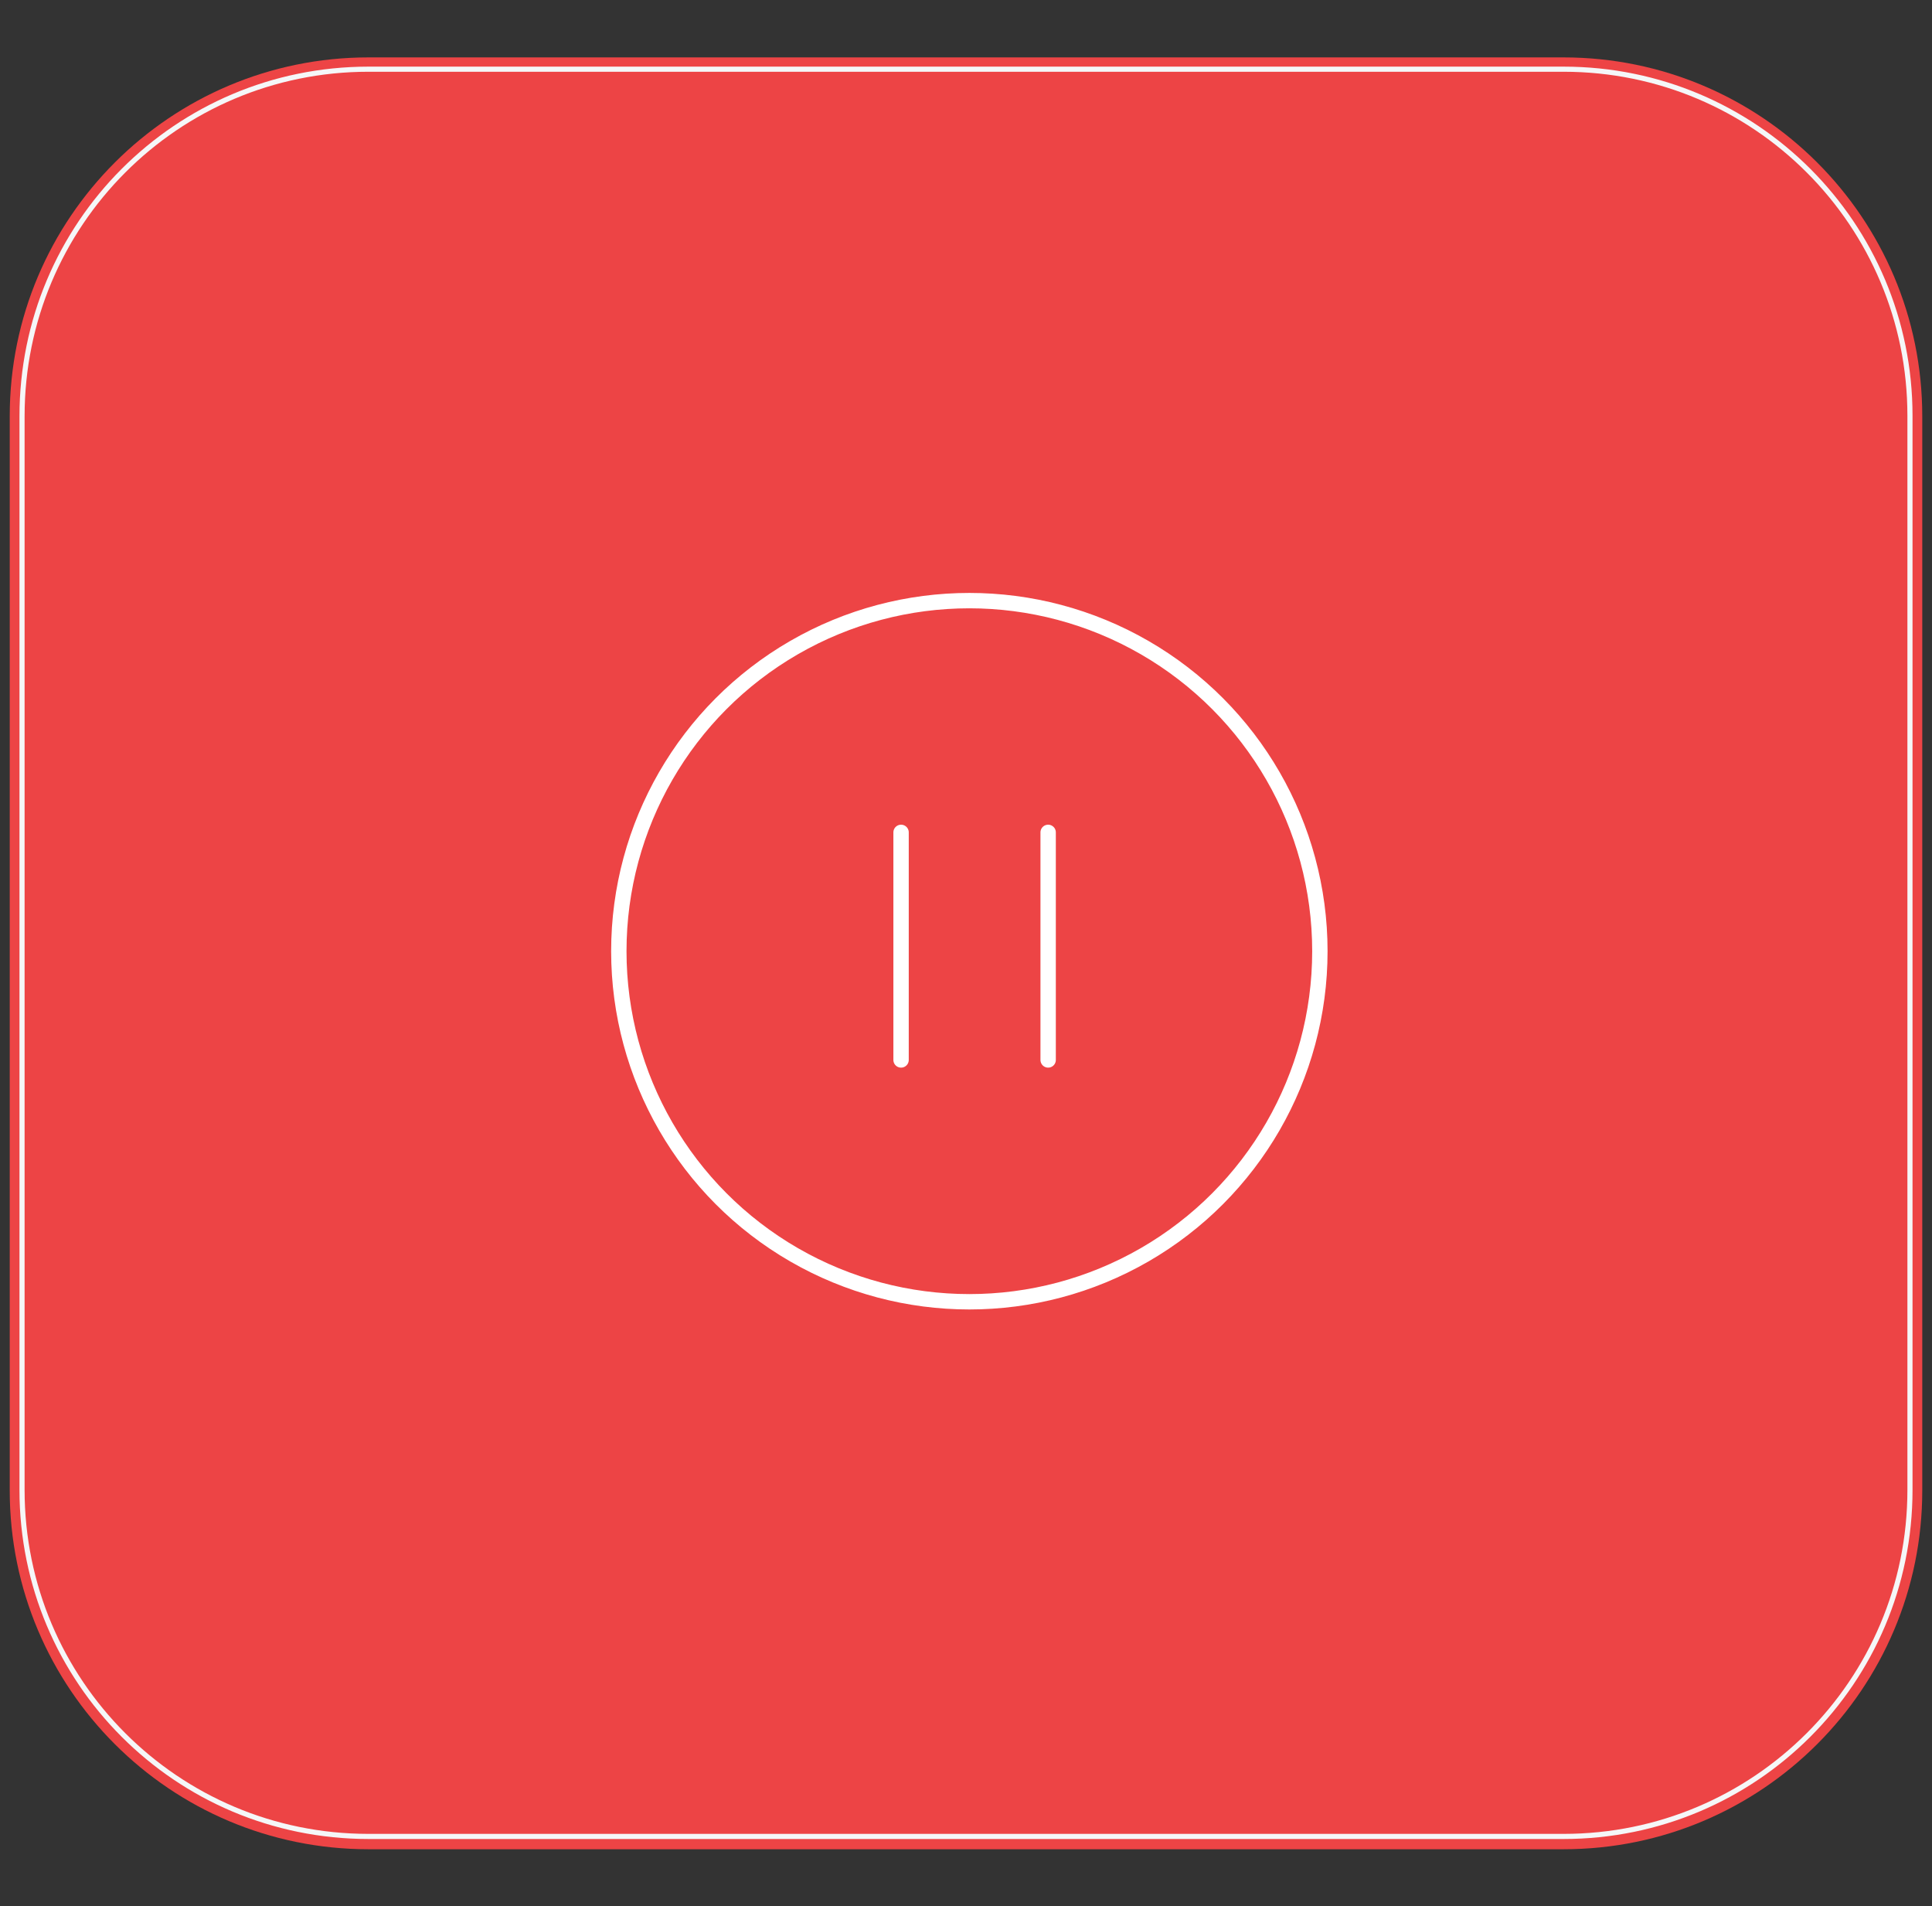 <?xml version="1.0" encoding="utf-8"?>
<!-- Generator: Adobe Illustrator 25.0.1, SVG Export Plug-In . SVG Version: 6.00 Build 0)  -->
<svg version="1.1" id="Layer_1" xmlns="http://www.w3.org/2000/svg" xmlns:xlink="http://www.w3.org/1999/xlink" x="0px" y="0px"
	 viewBox="0 0 377 371.9" style="enable-background:new 0 0 377 371.9;" xml:space="preserve">
<rect x="0" y="0" width="377" height="371.9" fill="#333333" stroke="none"/>
<style type="text/css">
	.st0{fill:#ED4445;}
	.st1{fill:none;stroke:#F5F7F8;}
	.st2{fill:none;}
	.st3{fill:none;stroke:#FFFFFF;stroke-width:3;stroke-linecap:round;stroke-linejoin:round;}
</style>
<g transform="translate(148.5 148.5)">
	<g transform="matrix(1, 0, 0, 1, -148.5, -148.5)">
		<g transform="translate(148.5 148.5)">
			<path class="st0" d="M-76.6-137.3h233.2c38.6,0,70,31.3,70,70v209.6c0,38.6-31.3,70-70,70H-76.6c-38.6,0-70-31.3-70-70V-67.3
				C-146.6-106-115.2-137.3-76.6-137.3z"/>
			<path class="st1" d="M-76.6-135h233.2c37.4,0,67.6,30.3,67.6,67.6v209.6c0,37.4-30.3,67.6-67.6,67.6H-76.6
				c-37.4,0-67.6-30.3-67.6-67.6V-67.3C-144.2-104.7-114-135-76.6-135z"/>
		</g>
	</g>
	<g transform="translate(20.254 17.185)">
		<path class="st2" d="M-72.4-74.3H114v186.4H-72.4V-74.3z"/>
		<circle class="st3" cx="20.4" cy="19.9" r="68.4"/>
		<g transform="translate(12.275 15.217)">
			<path class="st3" d="M-5.2-18.5v44.4"/>
			<path class="st3" d="M23.5-18.5v44.4"/>
		</g>
	</g>
</g>
</svg>

